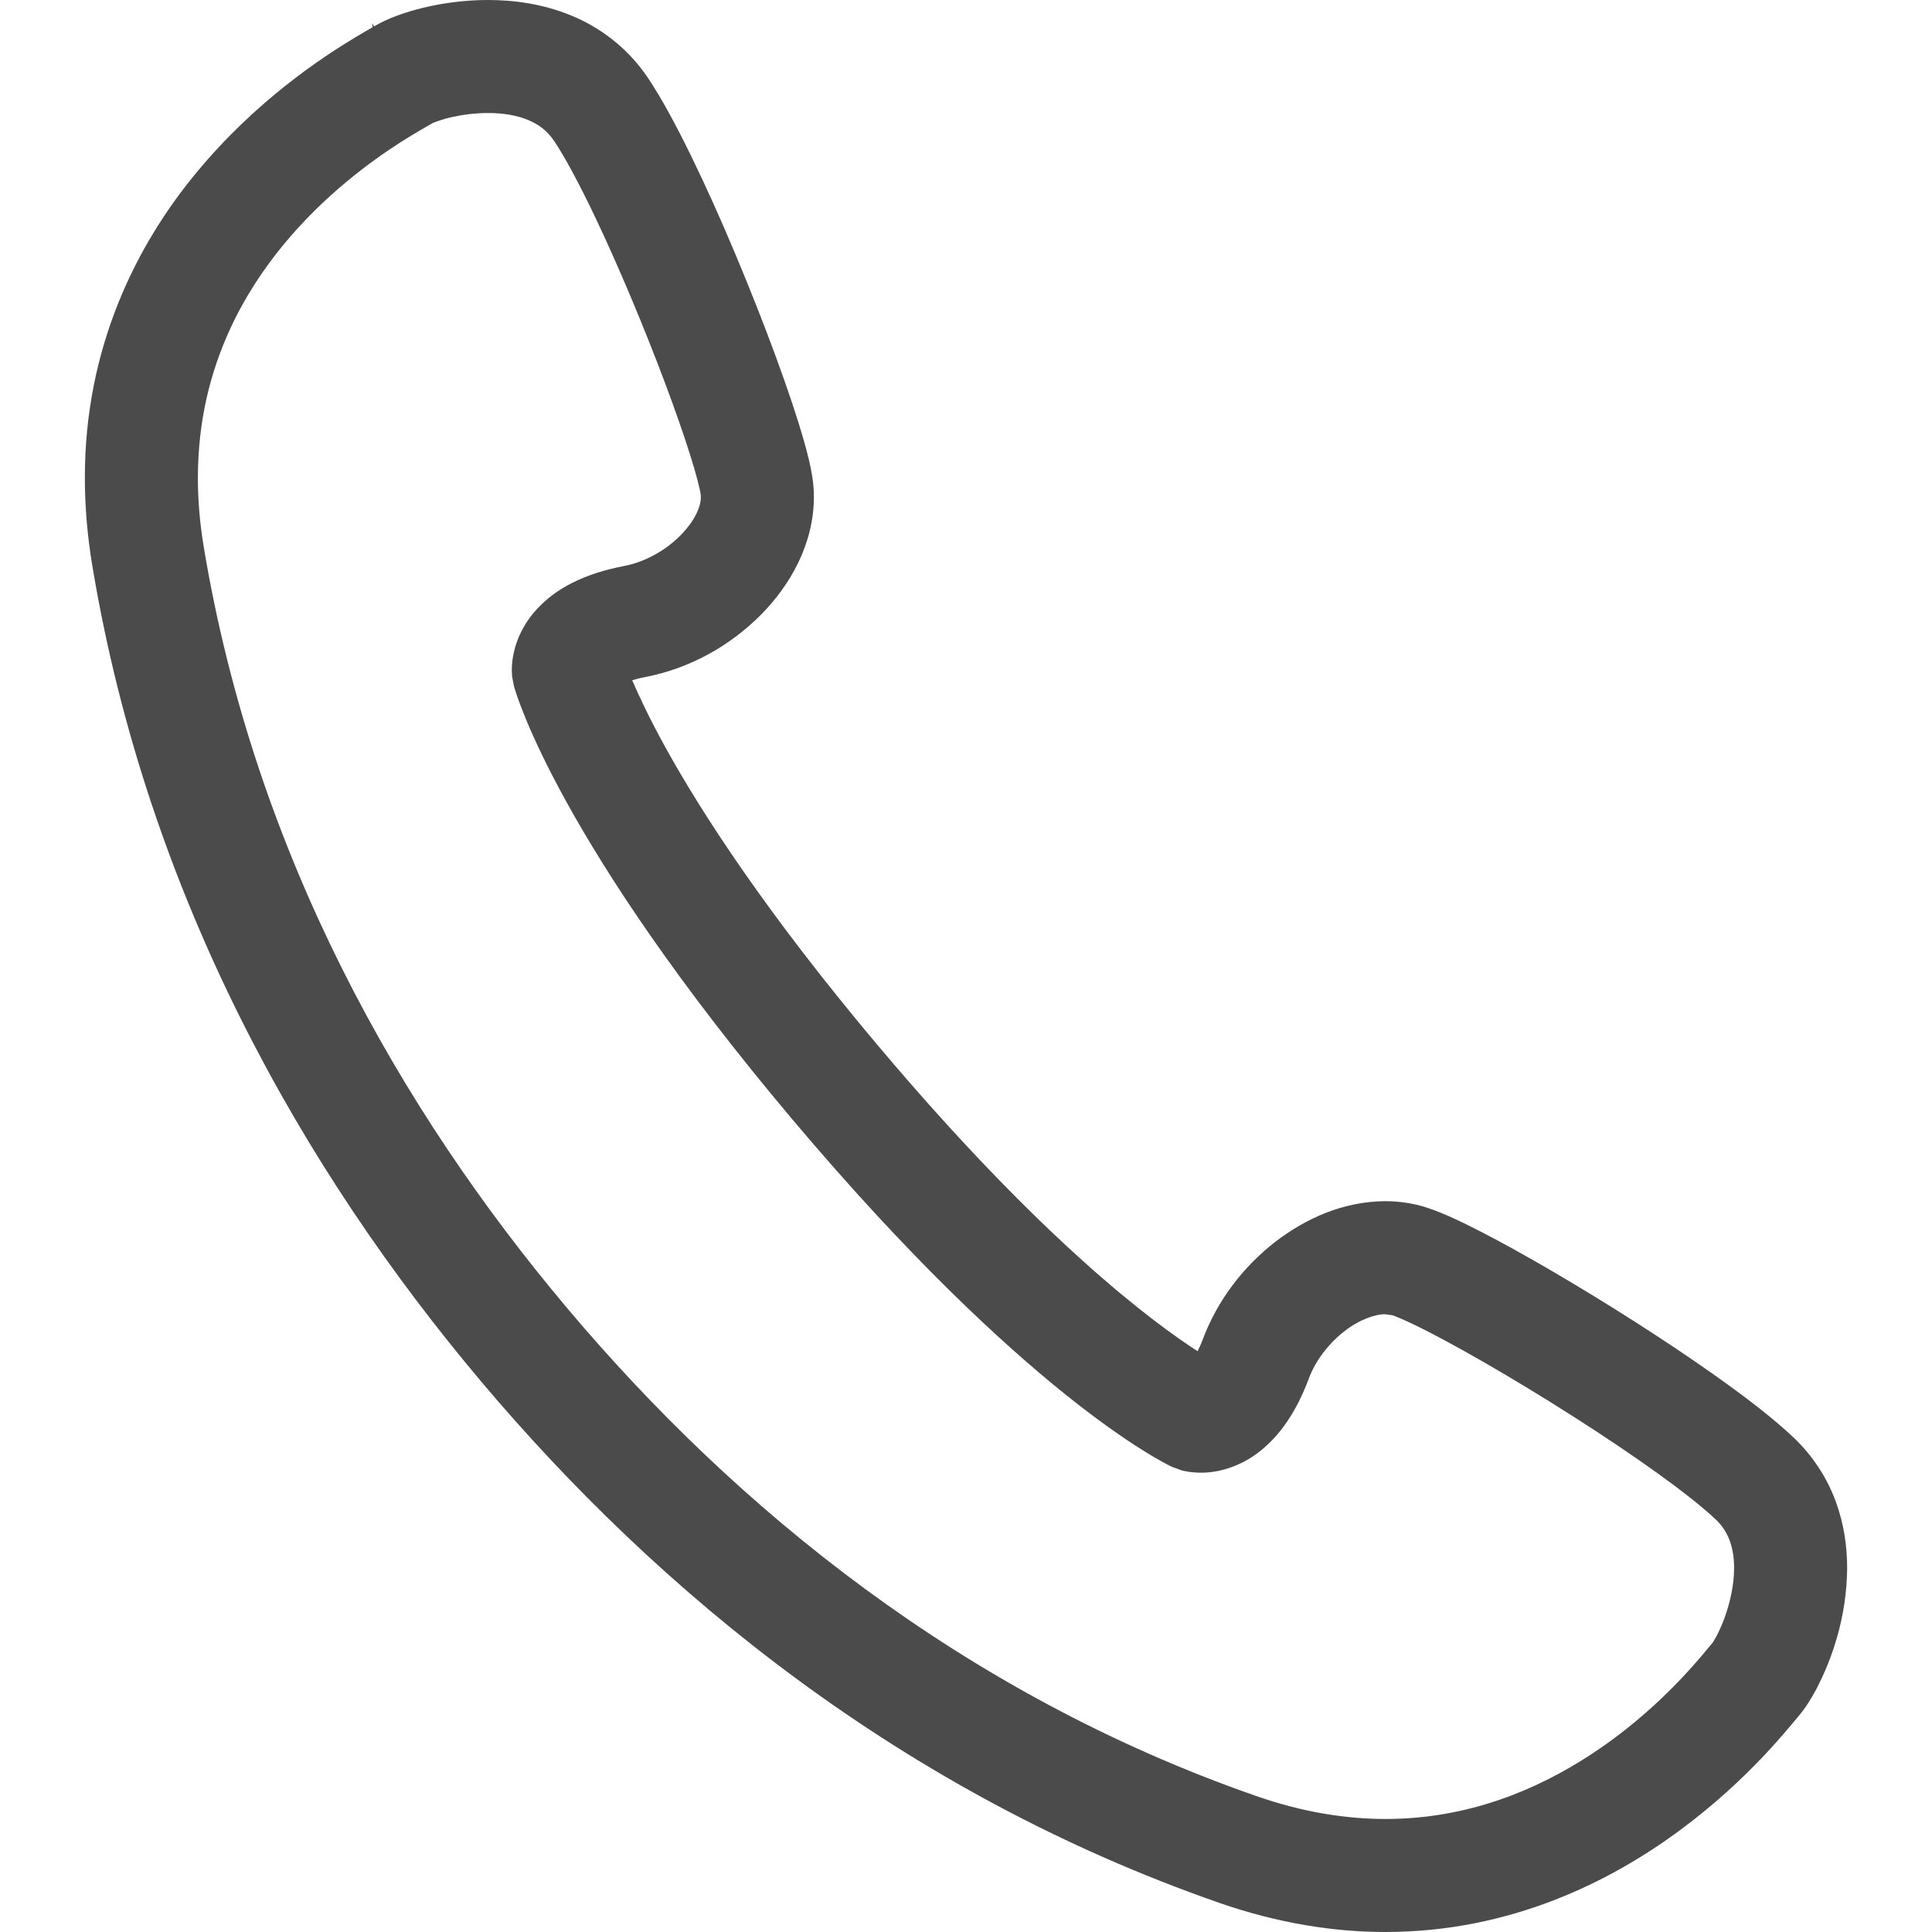 <svg height="256" viewBox="0 0 512 512" width="256" xmlns="http://www.w3.org/2000/svg"><path d="m486.498 397.919c-2.194-5.987-5.88-11.916-11.106-16.888-5.578-5.285-12.988-10.94-21.608-17.034-12.871-9.078-28.237-18.809-41.986-26.862-6.874-4.027-13.338-7.625-18.945-10.521-5.695-2.916-10.19-5.08-14.606-6.543-3.686-1.209-7.479-1.746-11.164-1.746-11.116.078-21.002 4.514-29.281 10.891-8.239 6.465-15.065 15.163-19.014 25.634-.497 1.336-.976 2.369-1.414 3.227-11.935-7.693-41.313-29.504-84.537-80.793-29.69-35.238-46.812-61.73-56.417-79.086-4.368-7.917-7.128-13.836-8.873-17.921.927-.292 2.029-.585 3.443-.848 12.002-2.33 22.504-8.347 30.578-16.421 4.027-4.066 7.458-8.698 9.984-13.913 2.505-5.207 4.134-11.067 4.134-17.327 0-1.676-.117-3.354-.36-5.05-.458-3.101-1.229-6.153-2.242-9.771-3.55-12.471-10.424-31.055-18.117-49.396-3.841-9.156-7.878-18.175-11.808-26.219-3.949-8.064-7.693-15.065-11.427-20.661-5.362-8.034-12.861-13.514-20.388-16.576-7.557-3.1-15.132-4.086-21.997-4.095-6.397 0-12.237.858-17.24 2.067-2.506.604-4.798 1.306-6.903 2.087-2.126.799-4.018 1.618-6.064 2.836l.029-.019s-.029.019-.039.029l-.517-.858.137 1.072c-.761.439-2.418 1.375-4.446 2.594-8.98 5.402-26.551 16.927-42.278 35.969-15.708 18.965-29.583 46.13-29.534 80.871 0 7.41.624 15.152 1.96 23.197 14.607 87.793 55.92 160.328 103.024 216.227 47.104 55.89 111.584 108.933 195.644 138.204 15.474 5.383 30.275 7.723 44.053 7.723 33.132-.01 59.625-13.368 77.984-26.941 9.225-6.806 16.517-13.719 21.851-19.316 2.662-2.798 4.836-5.265 6.484-7.196 1.618-1.891 2.857-3.422 3.081-3.675 1.941-2.292 3.286-4.485 4.71-7.108 4.057-7.752 8.132-18.917 8.229-32.226-.002-5.606-.81-11.621-3.014-17.618zm-434.055-271.27c.01-15.308 3.374-28.247 8.552-39.49 7.732-16.819 19.793-29.788 30.646-38.836 5.412-4.524 10.482-8.044 14.47-10.599 1.989-1.278 3.715-2.301 5.09-3.11 1.384-.81 2.32-1.327 3.286-1.902.204-.146 2.476-1.062 5.216-1.668 2.799-.633 6.25-1.101 9.644-1.091 3.91-.02 7.673.614 10.568 1.832 2.936 1.248 5.032 2.789 6.943 5.588 2.74 4.047 6.786 11.574 10.94 20.33 6.28 13.202 13.056 29.446 18.37 43.604 2.652 7.069 4.954 13.632 6.631 18.956 1.686 5.246 2.75 9.584 2.886 10.735l.049.77c.01.994-.272 2.477-1.15 4.3-1.287 2.72-3.969 6.016-7.478 8.628-3.501 2.633-7.733 4.564-11.711 5.305-5.324 1.014-9.887 2.506-13.836 4.514-5.909 2.954-10.395 7.343-12.881 11.867-2.535 4.524-3.051 8.718-3.042 11.194l.078 1.696.468 2.496c.673 2.467 12.149 41.722 73.753 114.822s98.344 91.06 100.665 92.142l2.535.927c1.014.264 2.74.614 5.08.614 4.094.079 10.286-1.365 15.65-5.655 5.41-4.25 9.75-10.628 12.978-19.266 1.706-4.652 5.275-9.341 9.37-12.5 4.076-3.237 8.493-4.641 10.872-4.563l1.901.263c.712.225 2.887 1.102 5.578 2.408 9.653 4.603 26.532 14.305 42.444 24.474 7.986 5.09 15.787 10.326 22.436 15.124 6.64 4.768 12.198 9.204 15.288 12.158 1.823 1.755 2.876 3.491 3.656 5.568.771 2.067 1.17 4.514 1.17 7.254.02 4.29-1.062 9.194-2.515 13.154-.712 1.97-1.512 3.705-2.174 4.953l-.839 1.443-.176.254c-.887 1.043-1.736 2.107-3.149 3.764-4.788 5.635-14.879 16.595-29.213 25.936-14.353 9.37-32.546 16.996-54.32 17.006-10.424-.01-21.753-1.736-34.205-6.066-77.838-27.087-138.087-76.415-182.578-129.214-44.492-52.808-82.88-120.535-96.394-201.835-1.073-6.467-1.552-12.541-1.552-18.284z" fill="#4b4b4b"/></svg>